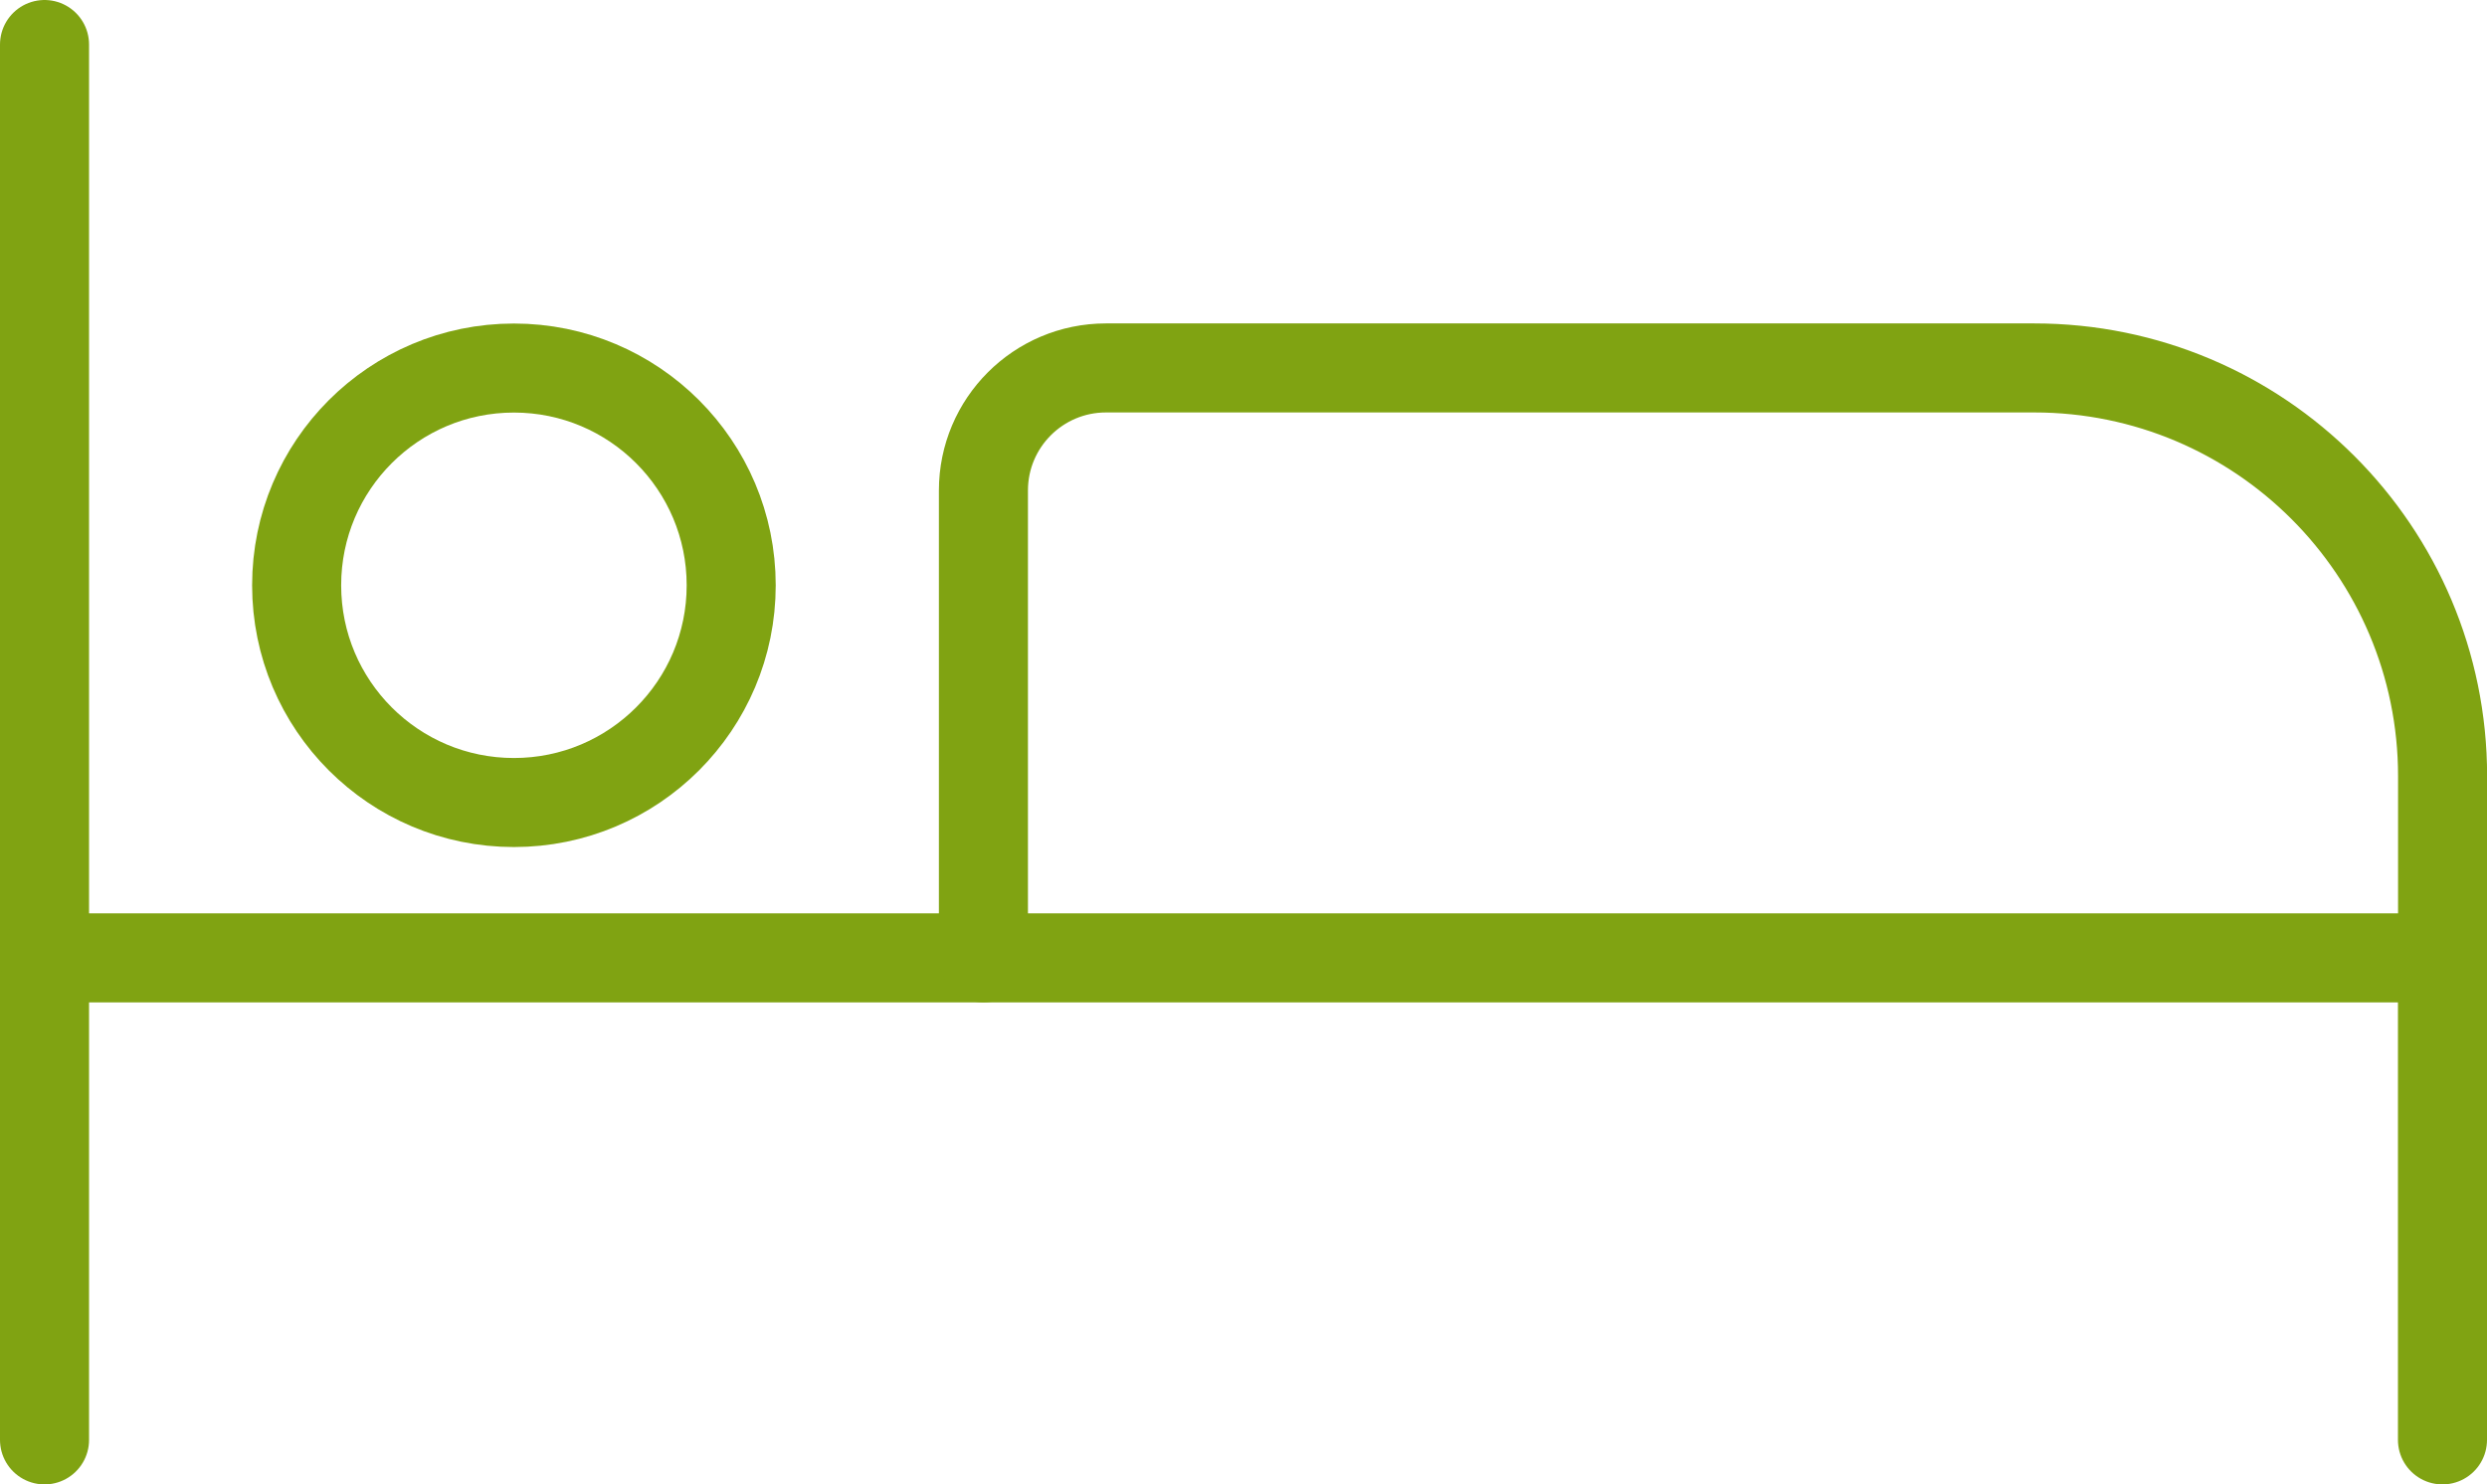 <?xml version="1.0" encoding="UTF-8"?><svg id="a" xmlns="http://www.w3.org/2000/svg" viewBox="0 0 223.43 133.38"><defs><style>.b{fill:none;stroke:#80a312;stroke-linecap:round;stroke-miterlimit:10;stroke-width:8px;}</style></defs><line class="b" x1="4" y1="4" x2="4" y2="129.38"/><polyline class="b" points="219.43 129.38 219.43 86.07 4 86.07"/><path class="b" d="M88.35,86.07V44.07c0-6.08,4.93-11.01,11.01-11.01h83.39c20.26,0,36.69,16.43,36.69,36.69v16.32"/><circle class="b" cx="46.17" cy="52.59" r="19.52"/></svg>